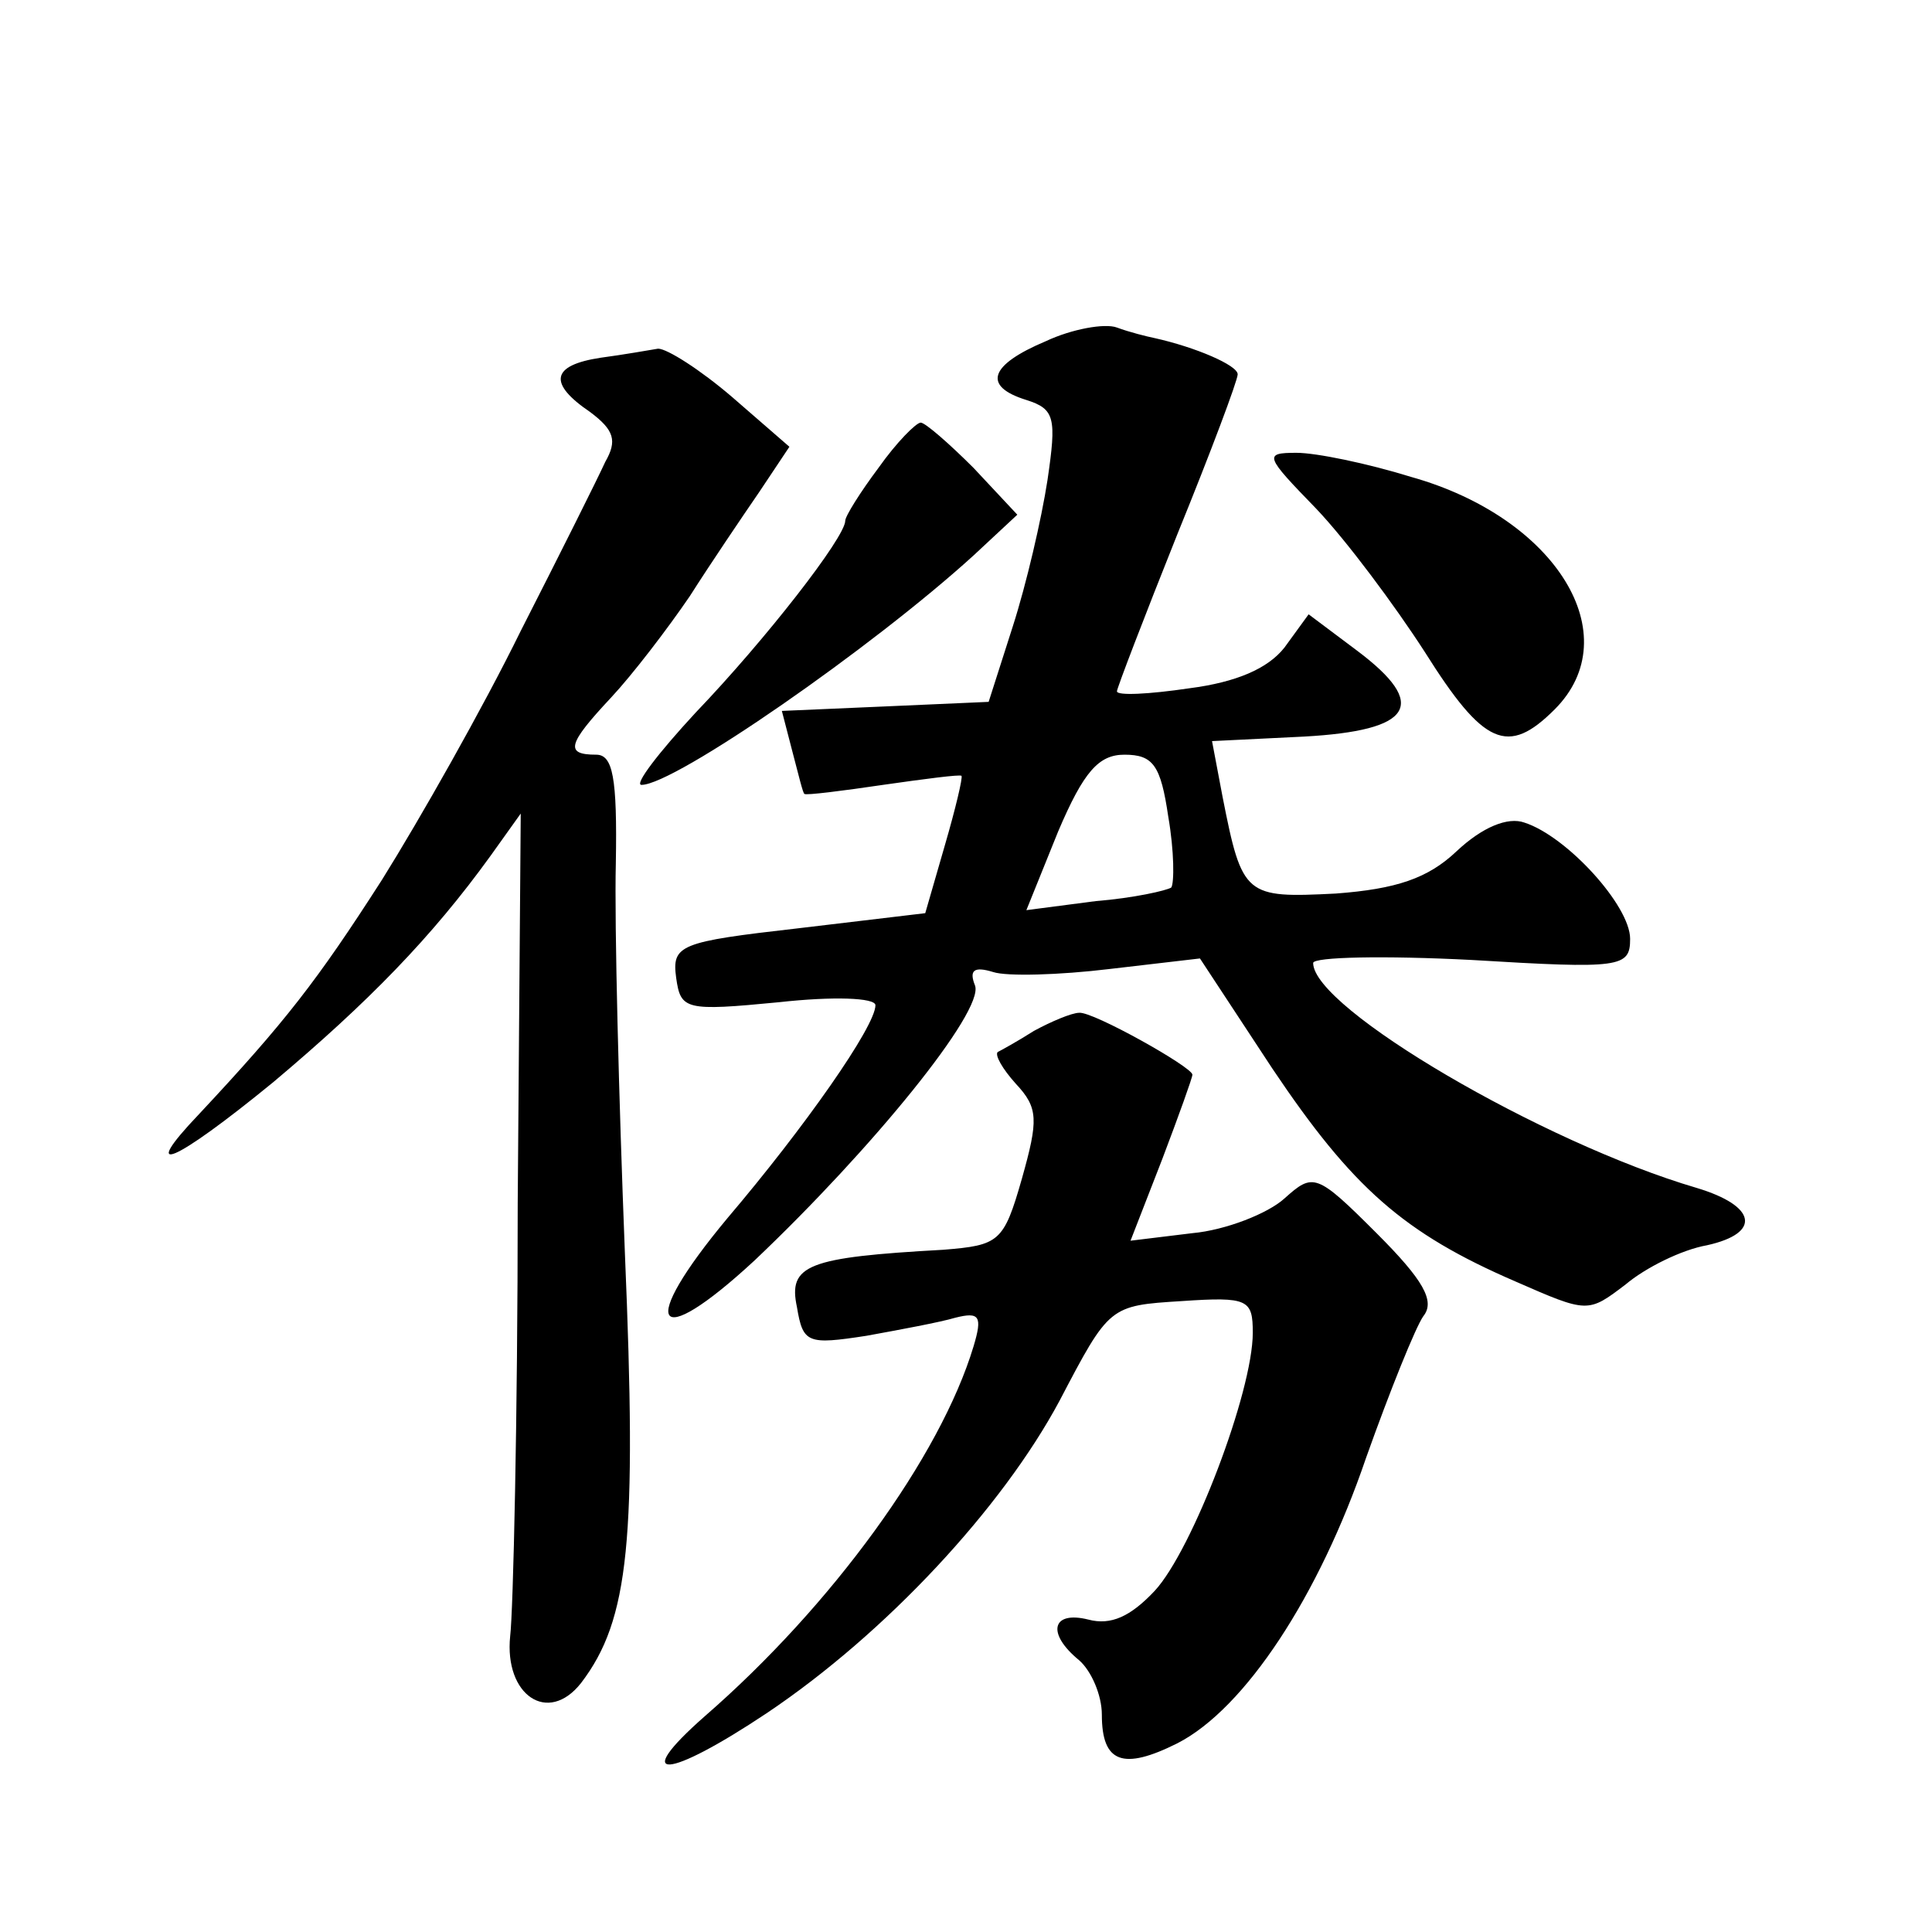 <?xml version="1.0" standalone="no"?>
<!DOCTYPE svg PUBLIC "-//W3C//DTD SVG 20010904//EN"
 "http://www.w3.org/TR/2001/REC-SVG-20010904/DTD/svg10.dtd">
<svg version="1.0" xmlns="http://www.w3.org/2000/svg"
 width="128pt" height="128pt" viewBox="0 0 128 128"
 preserveAspectRatio="xMidYMid meet">
<g transform="translate(0,128) scale(0.1,-0.1)"
fill="#0" stroke="none">
<path d="M693 1054 c-38 -16 -42 -30 -13 -39 19 -6 20 -12 14 -53 -4 -26 -14 -69
-23 -97 l-16 -50 -68 -3 -69 -3 7 -27 c4 -15 7 -28 8 -28 1 -1 25 2 52 6 28 4 51
7 52 6 1 -1 -4 -22 -11 -46 l-13 -45 -84 -10 c-79 -9 -84 -11 -81 -33 3 -21 6 -22
68 -16 36 4 64 3 64 -2 0 -14 -47 -81 -98 -141 -60 -72 -49 -90 18 -28 78 74 152
165 146 182 -4 10 -1 13 12 9 9 -3 44 -2 77 2 l60 7 48 -73 c53 -79 87 -109 161
-141 48 -21 48 -21 73 -2 13 11 37 23 54 26 36 8 33 26 -7 38 -102 30 -254 119
-254 149 0 4 47 5 105 2 99 -6 105 -5 105 14 0 22 -42 68 -70 77 -11 4 -28 -3 -45
-19 -19 -18 -40 -25 -80 -28 -60 -3 -62 -2 -75 64 l-7 37 61 3 c72 4 83 21 35 57
l-32 24 -16 -22 c-11 -14 -32 -23 -63 -27 -27 -4 -48 -5 -48 -2 0 2 18 49 40 104
22 54 40 102 40 106 0 6 -28 18 -55 24 -5 1 -17 4 -25 7 -8 3 -30 -1 -47 -9z m81
-315 c4 -23 4 -44 2 -47 -3 -2 -25 -7 -50 -9 l-46 -6 21 52 c17 40 27 51 44 51
19 0 24 -7 29 -41z M398 1043 c-33 -5 -35 -17 -7 -36 16 -12 18 -19 10 -33 -5 -11
-30 -61 -56 -112 -25 -51 -67 -125 -92 -165 -43 -67 -64 -94 -121 -155 -41 -43
-17 -33 49 21 63 53 105 96 144 150 l20 28 -2 -258 c0 -142 -3 -271 -5 -287 -4
-39 25 -59 47 -31 32 42 37 95 29 285 -4 102 -7 218 -6 258 1 57 -2 72 -13 72 -21
0 -19 7 10 38 14 15 37 45 52 67 14 22 35 53 46 69 l20 30 -38 33 c-21 18 -43 32
-49 32 -6 -1 -23 -4 -38 -6z M582 970 c-12 -16 -22 -32 -22 -35 0 -11 -53 -79 -99
-127 -25 -27 -41 -48 -36 -48 22 0 153 91 220 152 l29 27 -29 31 c-16 16 -32 30
-35 30 -3 0 -16 -13 -28 -30z M872 943 c20 -21 52 -64 72 -95 39 -62 55 -69 86
-38 49 49 1 127 -95 154 -29 9 -63 16 -76 16 -22 0 -21 -2 13 -37z M685 597 c-11
-7 -22 -13 -24 -14 -2 -2 3 -11 12 -21 15 -16 15 -24 4 -63 -12 -42 -15 -44 -52
-47 -90 -5 -103 -10 -97 -38 4 -24 7 -25 46 -19 22 4 49 9 59 12 16 4 18 1 12 -19
-22 -73 -94 -172 -178 -245 -50 -44 -25 -42 41 2 79 53 156 136 194 207 33 63 33
63 81 66 44 3 47 1 47 -21 0 -39 -40 -144 -65 -171 -16 -17 -29 -23 -44 -19 -24
6 -28 -9 -6 -27 8 -7 15 -23 15 -36 0 -32 14 -37 50 -19 45 23 94 98 125 189 16
45 33 87 38 94 8 10 0 24 -31 55 -40 40 -42 40 -61 23 -11 -10 -39 -21 -61 -23
l-41 -5 21 54 c11 29 20 54 20 56 0 5 -66 42 -75 41 -5 0 -19 -6 -30 -12z"/>
</g>
</svg>

